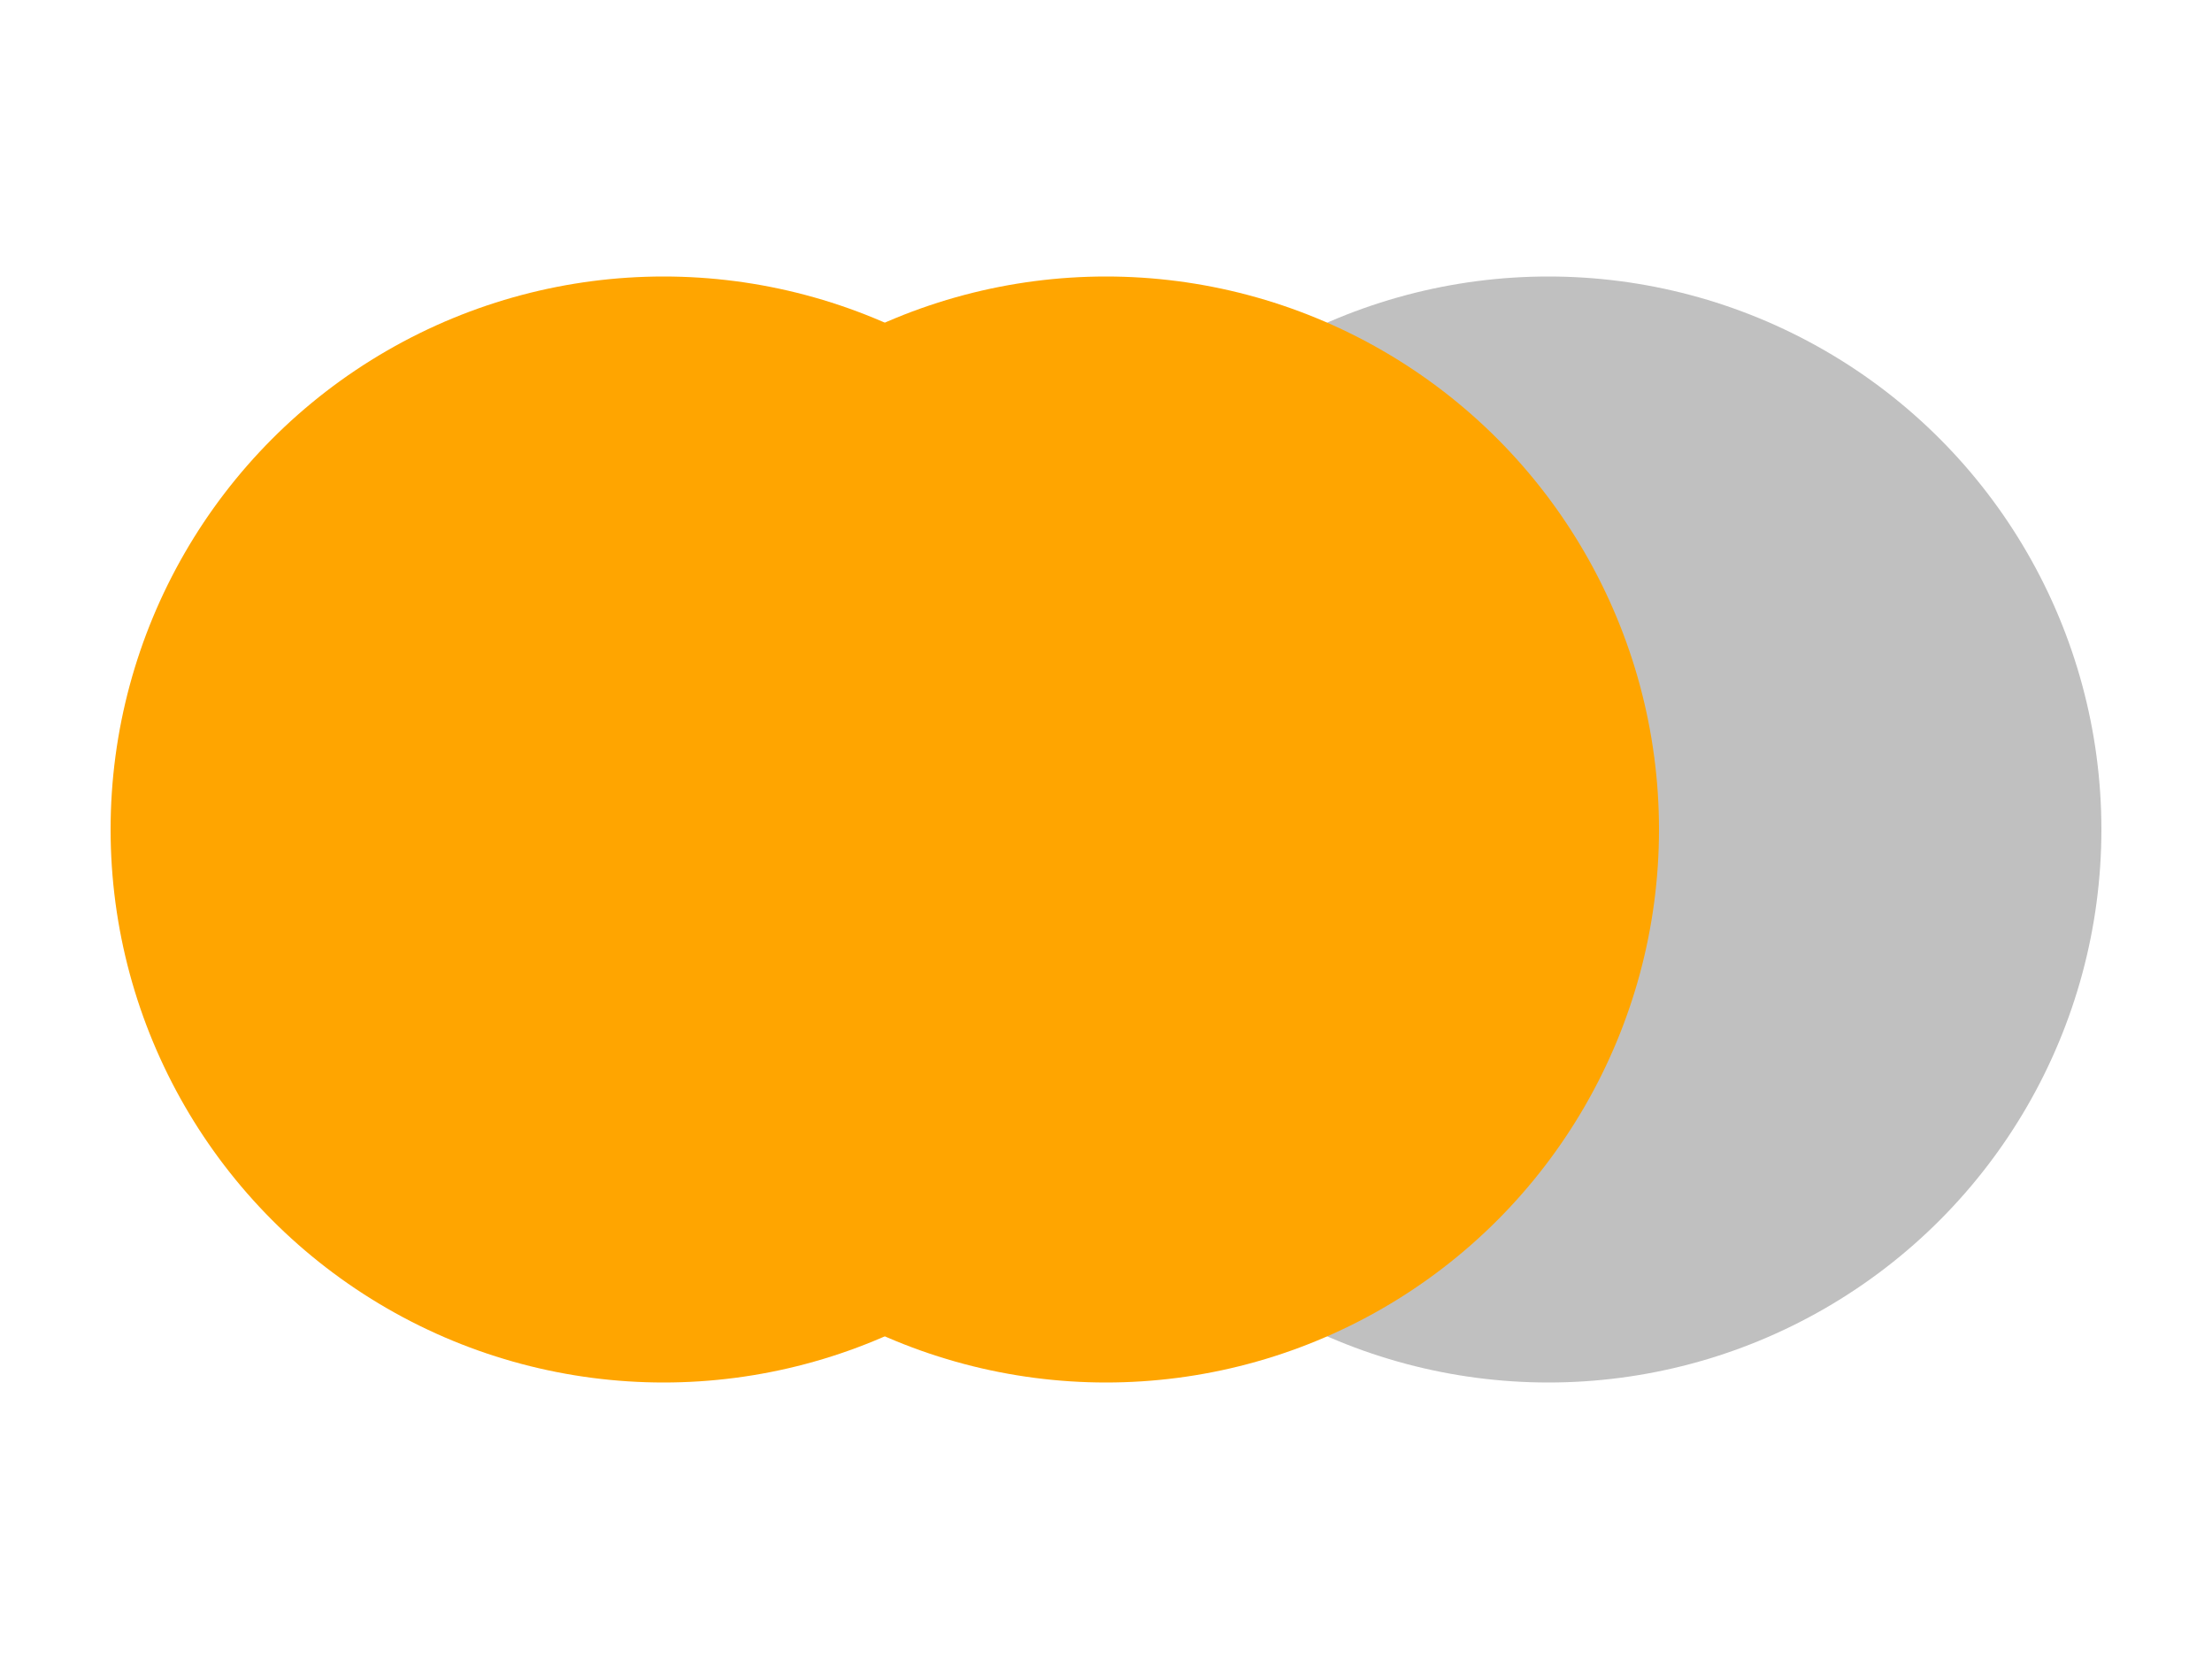 <svg width="20" height="15" xmlns="http://www.w3.org/2000/svg">
    <defs>
        <filter id="shadow">
            <feDropShadow dx="0.4" dy="0.4" stdDeviation="0.2" />
        </filter>
    </defs>
    <circle cx="14" cy="50%" r="5" fill="silver" filter="url(#shadow)"/>
    <circle cx="10" cy="50%" r="5" fill="orange" filter="url(#shadow)"/>
    <circle cx="6"  cy="50%" r="5" fill="orange" filter="url(#shadow)"/>
</svg>